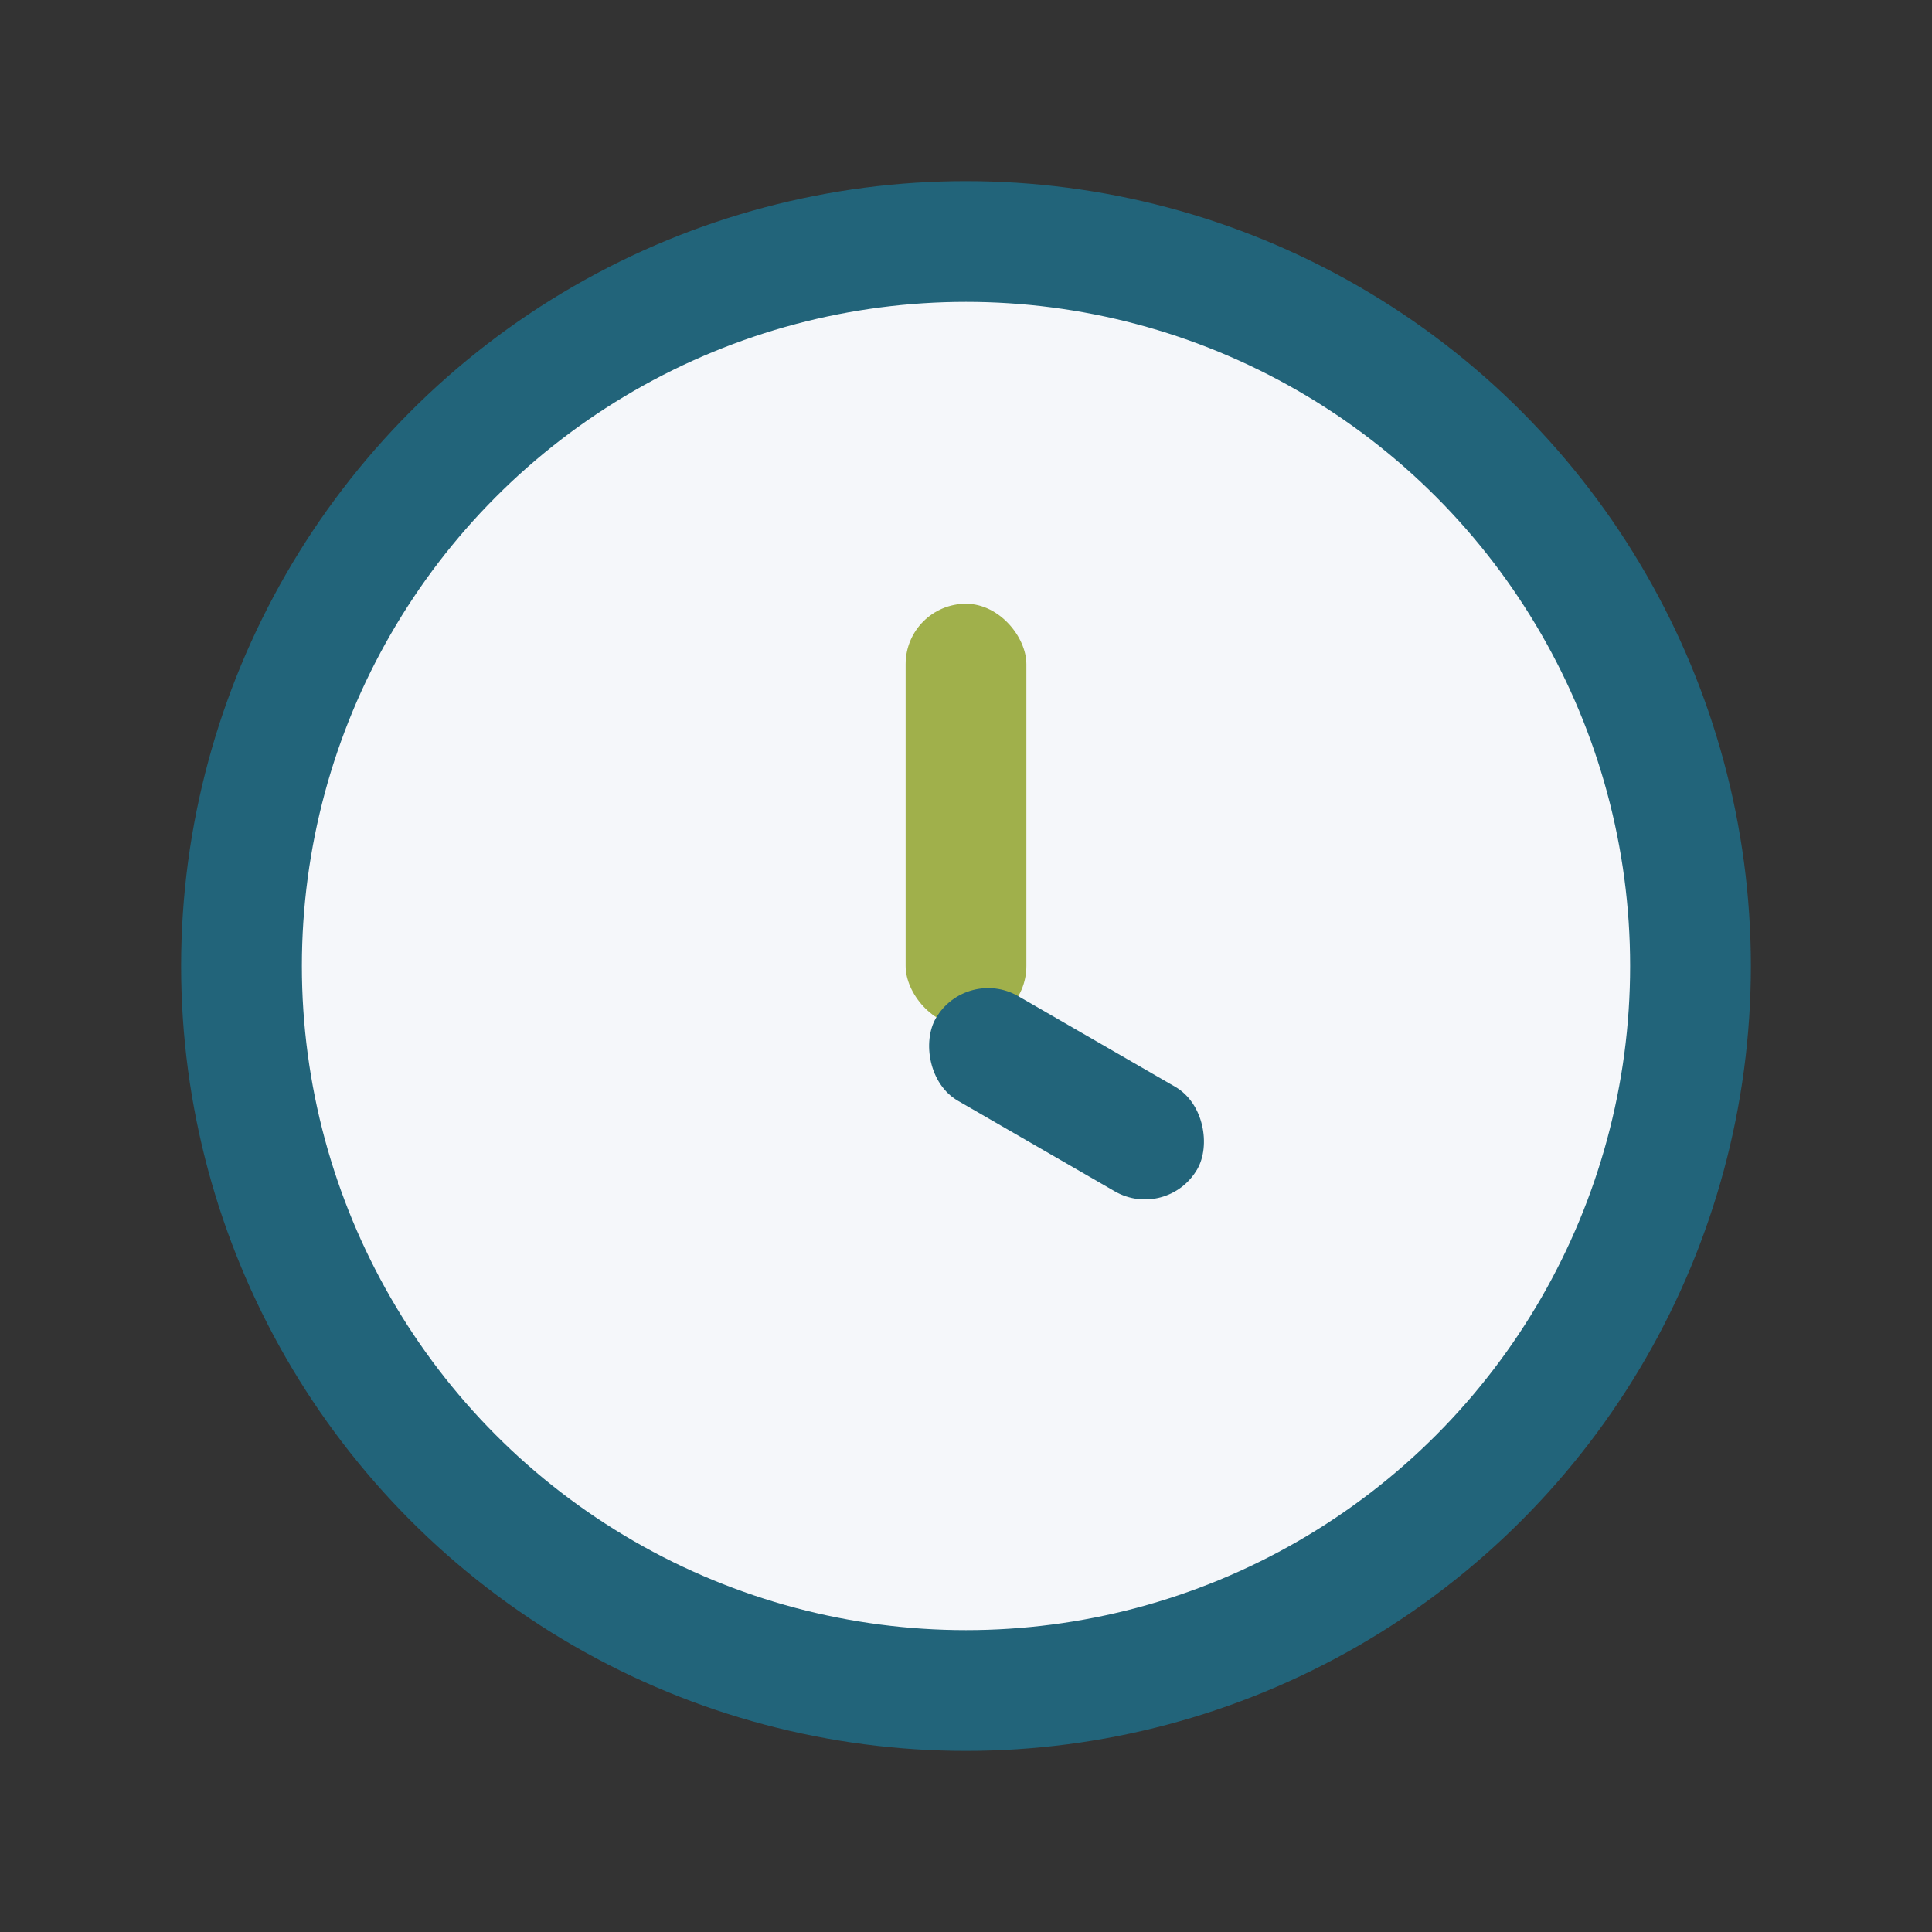 <?xml version="1.0" encoding="UTF-8"?>
<svg xmlns="http://www.w3.org/2000/svg" width="32" height="32" viewBox="0 0 32 32"><rect x="0" y="0" width="32" height="32" fill="#333333" stroke="none"/><circle cx="16" cy="16" r="12" fill="#F5F7FA" stroke="#22647A" stroke-width="2"/><rect x="15" y="10" width="2" height="7" rx="1" fill="#A0B04B"/><rect x="16" y="16" width="5" height="2" rx="1" fill="#22647A" transform="rotate(30 16 16)"/></svg>